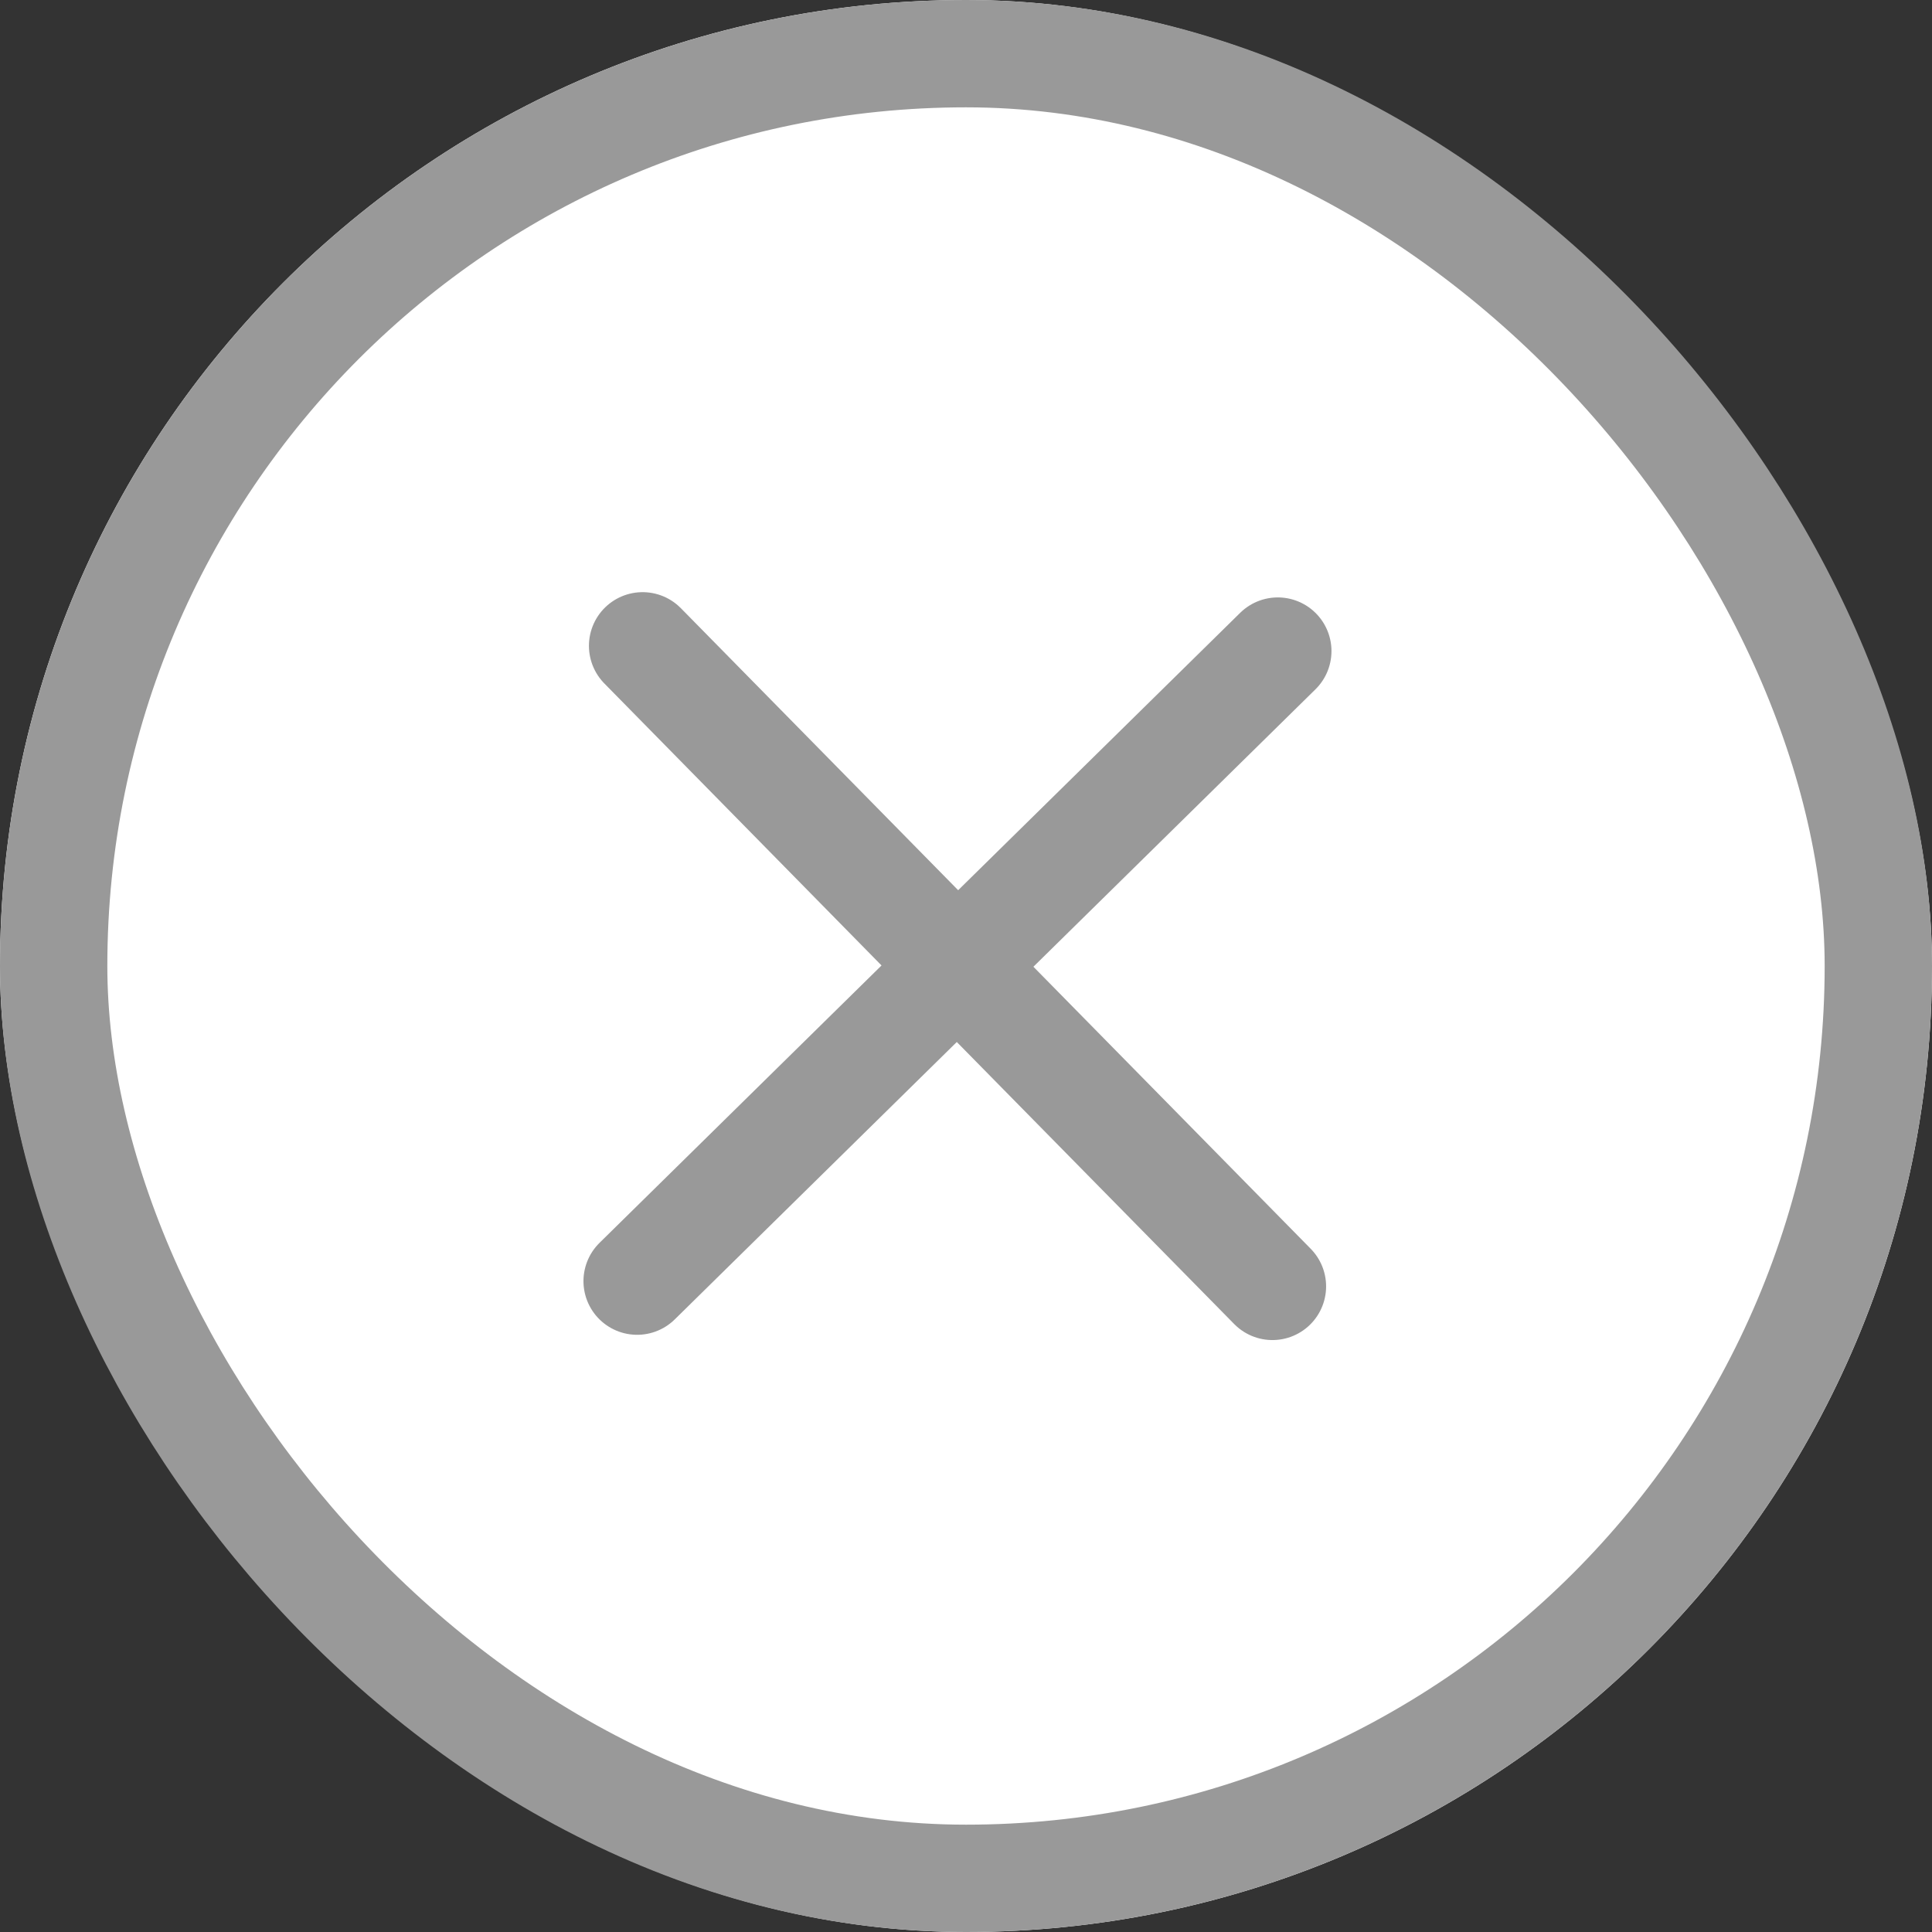 <svg xmlns="http://www.w3.org/2000/svg" width="18" height="18" viewBox="0 0 18 18">
  <rect x="0" y="0" width="18" height="18" fill="#333333" stroke="none"/>
  <g id="CloseIcon" transform="translate(0 0.086)">
    <g id="Rectangle_2552" data-name="Rectangle 2552" transform="translate(0 -0.086)" fill="#fff" stroke="#999" stroke-width="1">
      <rect width="18" height="18" rx="9" stroke="none"/>
      <rect x="0.5" y="0.5" width="17" height="17" rx="8.5" fill="none"/>
    </g>
    <path id="Union_36" data-name="Union 36" d="M19837.984-38.016,19835-35.081l2.984-2.935L19835.051-41l2.934,2.984,2.984-2.935-2.984,2.935,2.934,2.984Z" transform="translate(-19829.064 46.931)" fill="#d5d5d5" stroke="#999" stroke-linecap="round" stroke-linejoin="round" stroke-width="1"/>
  </g>
</svg>

